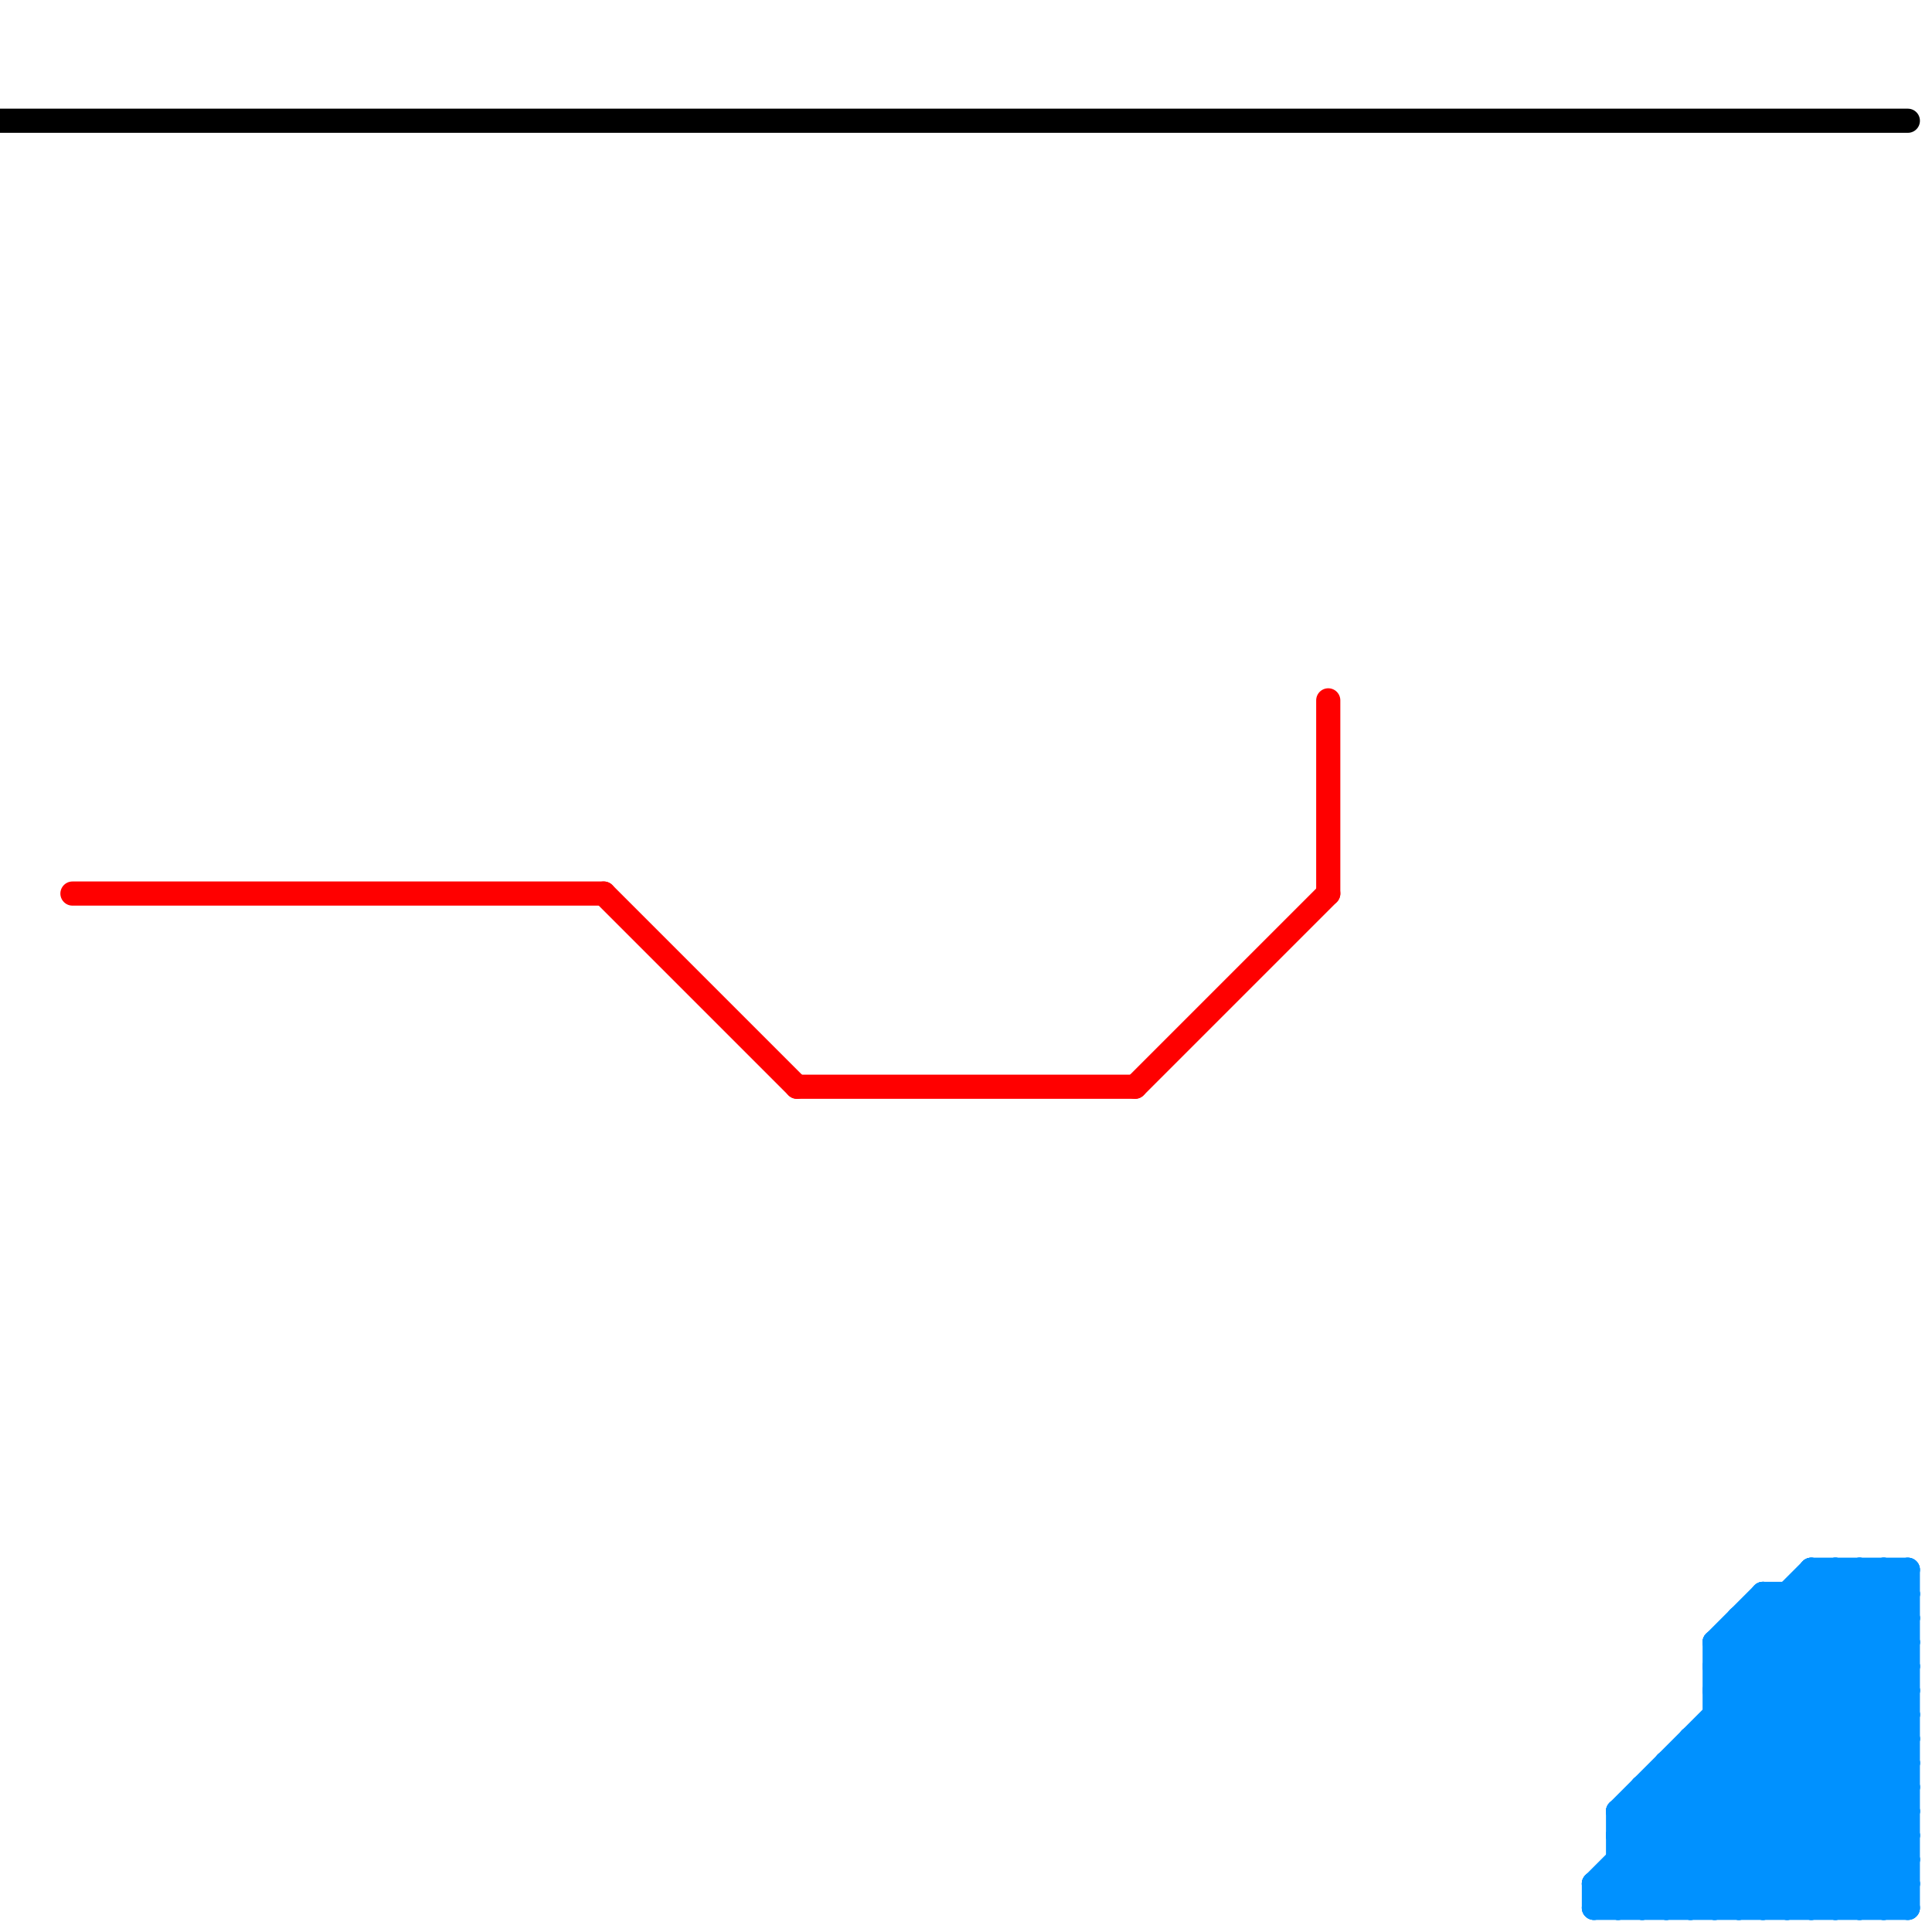 
<svg version="1.1" xmlns="http://www.w3.org/2000/svg" viewBox="0 0 80 80">
<style>text { font: 1px Helvetica; font-weight: 600; white-space: pre; dominant-baseline: central; } line { stroke-width: 1; fill: none; stroke-linecap: round; stroke-linejoin: round; } .c0 { stroke: #000000 } .c1 { stroke: #ff0000 } .c2 { stroke: #0091ff }</style><defs><g id="wm-xf"><circle r="1.2" fill="#000"/><circle r="0.9" fill="#fff"/><circle r="0.6" fill="#000"/><circle r="0.3" fill="#fff"/></g><g id="wm"><circle r="0.6" fill="#000"/><circle r="0.3" fill="#fff"/></g></defs><line class="c0" x1="0" y1="5" x2="79" y2="5"/><line class="c1" x1="47" y1="45" x2="55" y2="37"/><line class="c1" x1="25" y1="37" x2="33" y2="45"/><line class="c1" x1="55" y1="29" x2="55" y2="37"/><line class="c1" x1="3" y1="37" x2="25" y2="37"/><line class="c1" x1="33" y1="45" x2="47" y2="45"/><line class="c2" x1="79" y1="65" x2="79" y2="79"/><line class="c2" x1="71" y1="70" x2="76" y2="65"/><line class="c2" x1="70" y1="72" x2="77" y2="79"/><line class="c2" x1="66" y1="78" x2="79" y2="65"/><line class="c2" x1="72" y1="79" x2="79" y2="72"/><line class="c2" x1="67" y1="76" x2="79" y2="76"/><line class="c2" x1="69" y1="73" x2="75" y2="79"/><line class="c2" x1="71" y1="68" x2="79" y2="68"/><line class="c2" x1="66" y1="79" x2="79" y2="79"/><line class="c2" x1="67" y1="76" x2="70" y2="79"/><line class="c2" x1="71" y1="70" x2="79" y2="70"/><line class="c2" x1="67" y1="76" x2="78" y2="65"/><line class="c2" x1="70" y1="72" x2="70" y2="79"/><line class="c2" x1="68" y1="79" x2="79" y2="68"/><line class="c2" x1="71" y1="79" x2="79" y2="71"/><line class="c2" x1="67" y1="75" x2="71" y2="79"/><line class="c2" x1="73" y1="66" x2="79" y2="66"/><line class="c2" x1="72" y1="68" x2="79" y2="75"/><line class="c2" x1="69" y1="73" x2="79" y2="73"/><line class="c2" x1="73" y1="66" x2="79" y2="72"/><line class="c2" x1="71" y1="71" x2="79" y2="79"/><line class="c2" x1="75" y1="65" x2="79" y2="69"/><line class="c2" x1="66" y1="78" x2="66" y2="79"/><line class="c2" x1="72" y1="67" x2="72" y2="79"/><line class="c2" x1="71" y1="72" x2="78" y2="79"/><line class="c2" x1="69" y1="74" x2="74" y2="79"/><line class="c2" x1="66" y1="79" x2="79" y2="66"/><line class="c2" x1="76" y1="65" x2="79" y2="68"/><line class="c2" x1="71" y1="69" x2="79" y2="69"/><line class="c2" x1="70" y1="72" x2="79" y2="72"/><line class="c2" x1="77" y1="65" x2="77" y2="79"/><line class="c2" x1="68" y1="74" x2="73" y2="79"/><line class="c2" x1="68" y1="74" x2="79" y2="74"/><line class="c2" x1="75" y1="79" x2="79" y2="75"/><line class="c2" x1="78" y1="65" x2="79" y2="66"/><line class="c2" x1="71" y1="68" x2="73" y2="66"/><line class="c2" x1="71" y1="68" x2="79" y2="76"/><line class="c2" x1="69" y1="79" x2="79" y2="69"/><line class="c2" x1="71" y1="70" x2="79" y2="78"/><line class="c2" x1="75" y1="66" x2="79" y2="70"/><line class="c2" x1="77" y1="65" x2="79" y2="67"/><line class="c2" x1="75" y1="65" x2="79" y2="65"/><line class="c2" x1="71" y1="68" x2="71" y2="79"/><line class="c2" x1="74" y1="66" x2="74" y2="79"/><line class="c2" x1="78" y1="65" x2="78" y2="79"/><line class="c2" x1="70" y1="79" x2="79" y2="70"/><line class="c2" x1="71" y1="69" x2="75" y2="65"/><line class="c2" x1="68" y1="74" x2="68" y2="79"/><line class="c2" x1="73" y1="79" x2="79" y2="73"/><line class="c2" x1="73" y1="67" x2="79" y2="73"/><line class="c2" x1="67" y1="77" x2="69" y2="79"/><line class="c2" x1="73" y1="66" x2="73" y2="79"/><line class="c2" x1="70" y1="73" x2="76" y2="79"/><line class="c2" x1="72" y1="67" x2="79" y2="74"/><line class="c2" x1="67" y1="78" x2="68" y2="79"/><line class="c2" x1="67" y1="75" x2="79" y2="75"/><line class="c2" x1="71" y1="69" x2="79" y2="77"/><line class="c2" x1="67" y1="77" x2="79" y2="77"/><line class="c2" x1="67" y1="79" x2="79" y2="67"/><line class="c2" x1="75" y1="65" x2="75" y2="79"/><line class="c2" x1="67" y1="75" x2="67" y2="79"/><line class="c2" x1="66" y1="78" x2="67" y2="79"/><line class="c2" x1="66" y1="78" x2="79" y2="78"/><line class="c2" x1="76" y1="79" x2="79" y2="76"/><line class="c2" x1="74" y1="66" x2="79" y2="71"/><line class="c2" x1="71" y1="71" x2="79" y2="71"/><line class="c2" x1="77" y1="79" x2="79" y2="77"/><line class="c2" x1="67" y1="75" x2="77" y2="65"/><line class="c2" x1="74" y1="79" x2="79" y2="74"/><line class="c2" x1="68" y1="75" x2="72" y2="79"/><line class="c2" x1="69" y1="73" x2="69" y2="79"/><line class="c2" x1="78" y1="79" x2="79" y2="78"/><line class="c2" x1="76" y1="65" x2="76" y2="79"/><line class="c2" x1="72" y1="67" x2="79" y2="67"/>
</svg>
